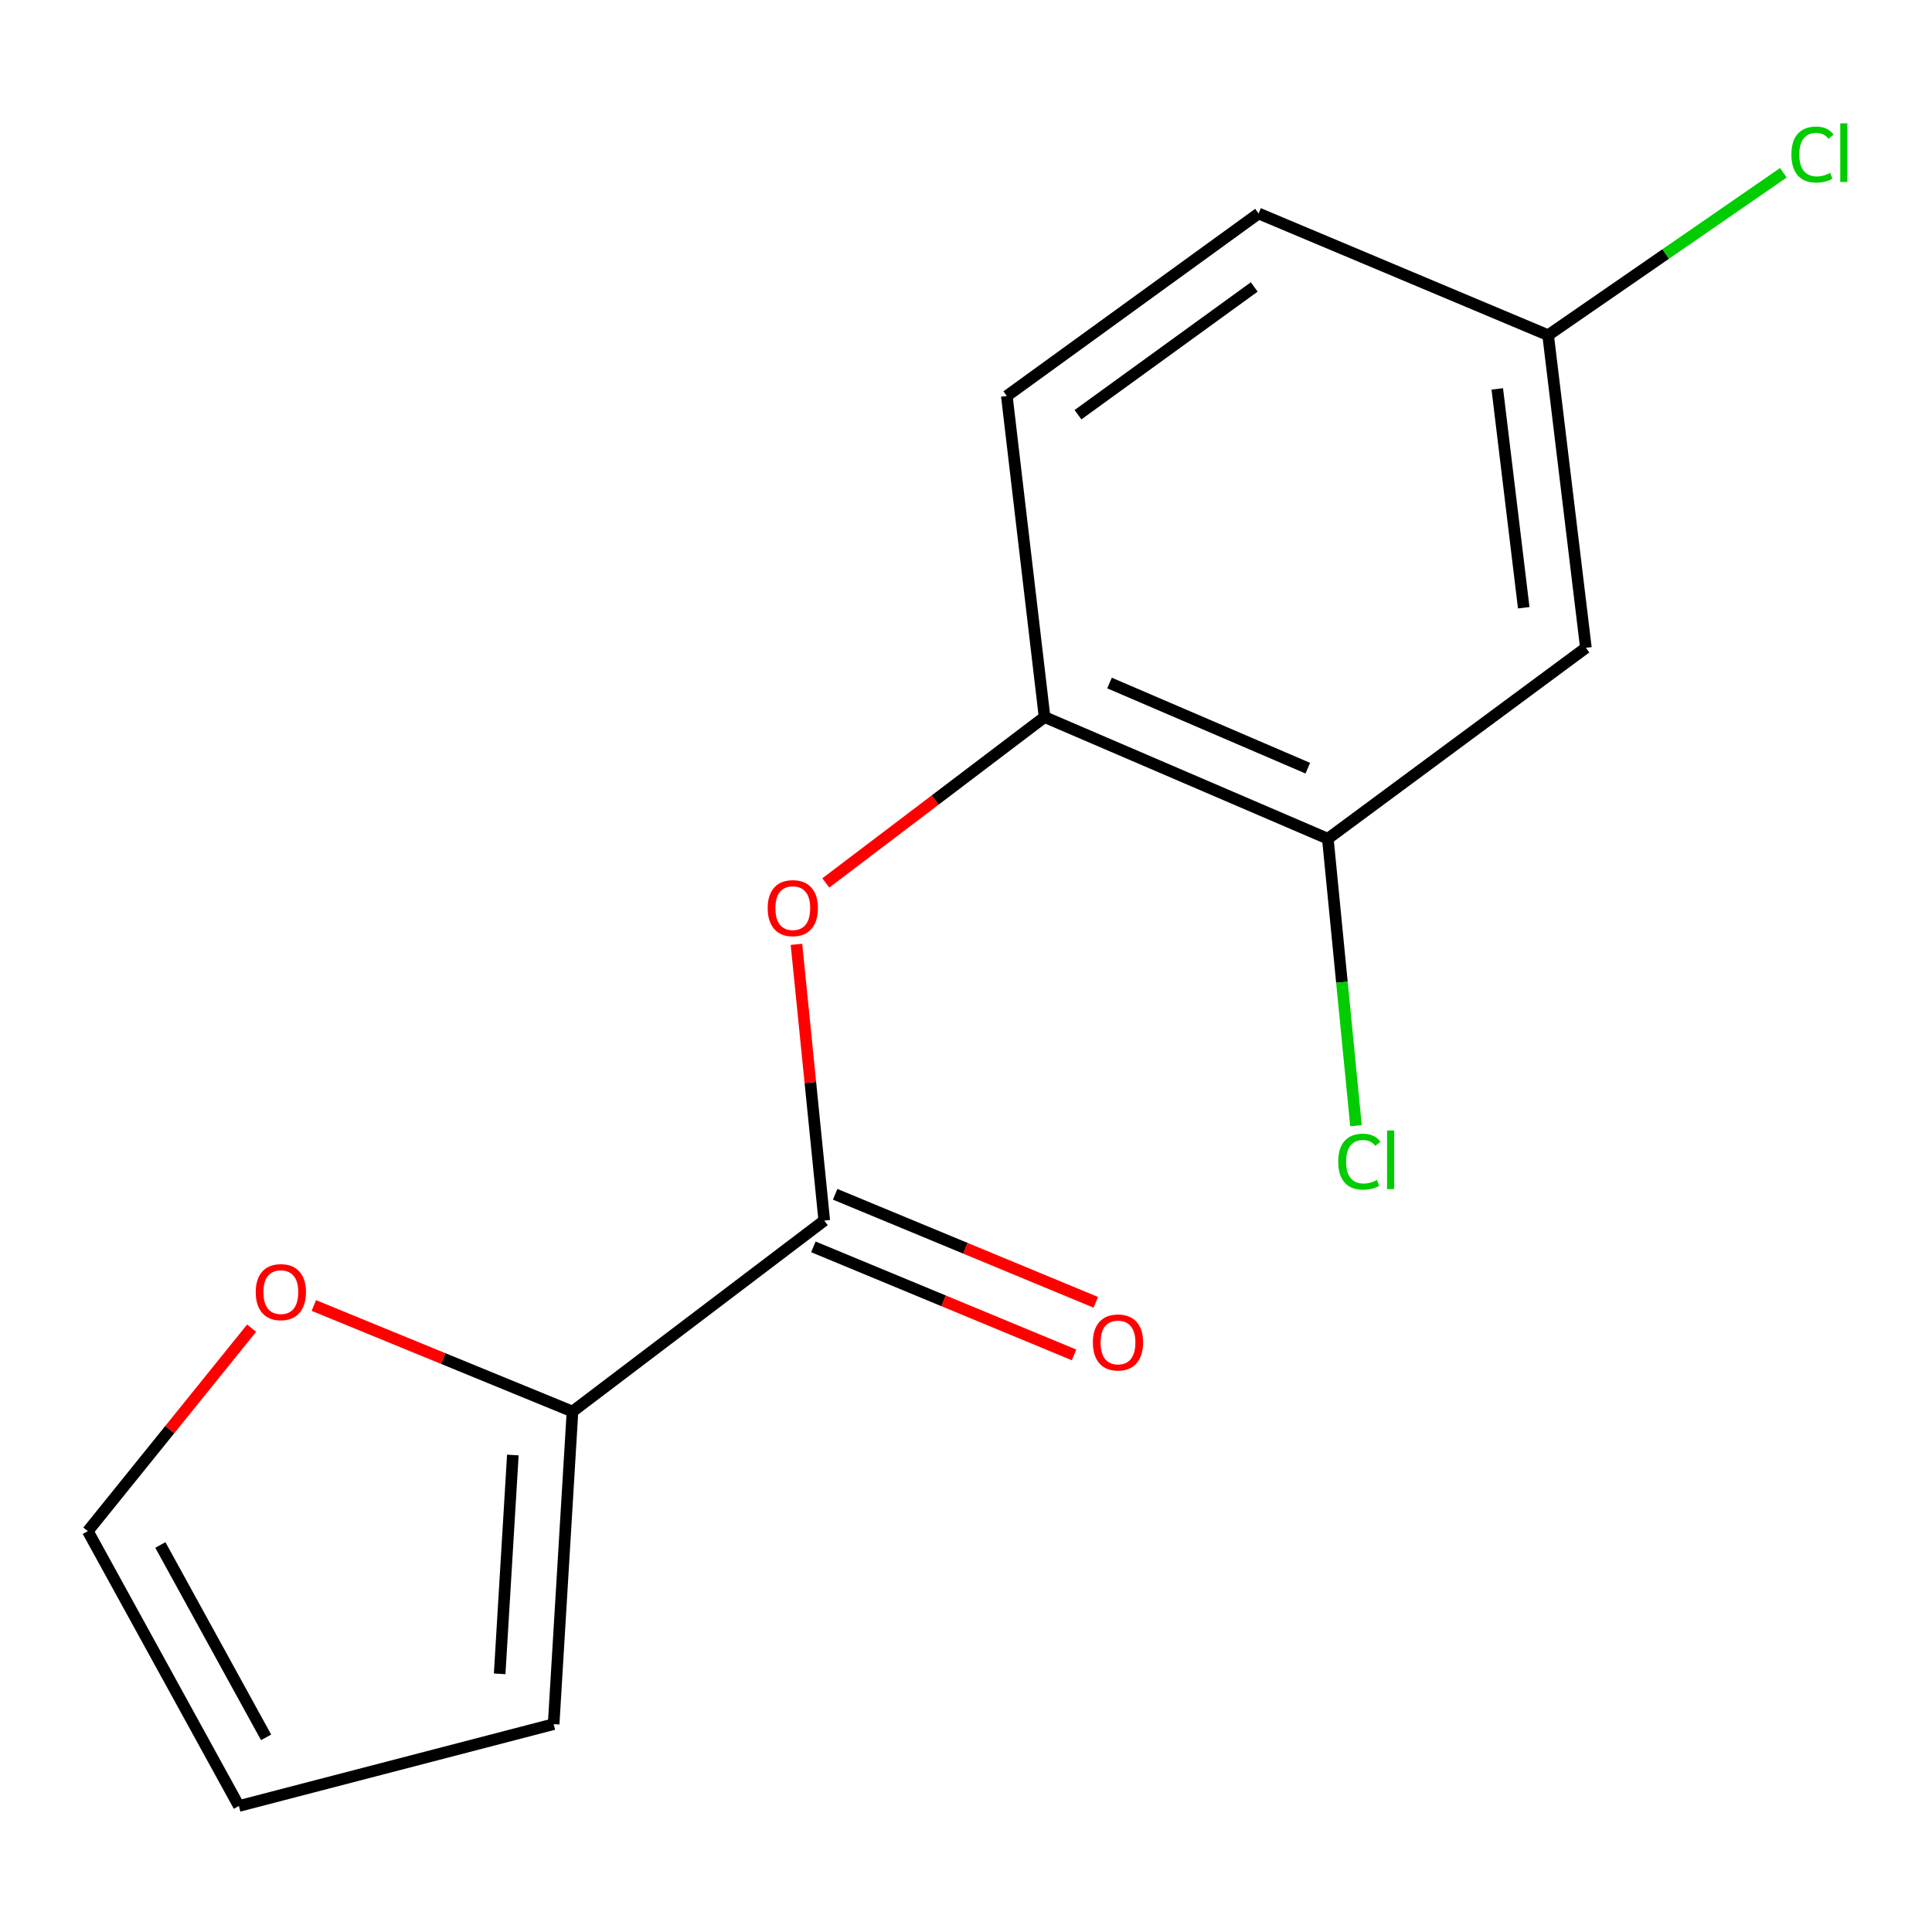 <?xml version='1.0' encoding='iso-8859-1'?>
<svg version='1.1' baseProfile='full'
              xmlns='http://www.w3.org/2000/svg'
                      xmlns:rdkit='http://www.rdkit.org/xml'
                      xmlns:xlink='http://www.w3.org/1999/xlink'
                  xml:space='preserve'
width='1000px' height='1000px' viewBox='0 0 1000 1000'>
<!-- END OF HEADER -->
<rect style='opacity:1.0;fill:#FFFFFF;stroke:none' width='1000' height='1000' x='0' y='0'> </rect>
<path class='bond-0' d='M 426.636,631.765 L 296.319,730.612' style='fill:none;fill-rule:evenodd;stroke:#000000;stroke-width:6px;stroke-linecap:butt;stroke-linejoin:miter;stroke-opacity:1' />
<path class='bond-1' d='M 426.636,631.765 L 419.441,560.276' style='fill:none;fill-rule:evenodd;stroke:#000000;stroke-width:6px;stroke-linecap:butt;stroke-linejoin:miter;stroke-opacity:1' />
<path class='bond-1' d='M 419.441,560.276 L 412.247,488.787' style='fill:none;fill-rule:evenodd;stroke:#FF0000;stroke-width:6px;stroke-linecap:butt;stroke-linejoin:miter;stroke-opacity:1' />
<path class='bond-7' d='M 420.997,645.372 L 488.457,673.329' style='fill:none;fill-rule:evenodd;stroke:#000000;stroke-width:6px;stroke-linecap:butt;stroke-linejoin:miter;stroke-opacity:1' />
<path class='bond-7' d='M 488.457,673.329 L 555.917,701.286' style='fill:none;fill-rule:evenodd;stroke:#FF0000;stroke-width:6px;stroke-linecap:butt;stroke-linejoin:miter;stroke-opacity:1' />
<path class='bond-7' d='M 432.275,618.159 L 499.735,646.116' style='fill:none;fill-rule:evenodd;stroke:#000000;stroke-width:6px;stroke-linecap:butt;stroke-linejoin:miter;stroke-opacity:1' />
<path class='bond-7' d='M 499.735,646.116 L 567.194,674.073' style='fill:none;fill-rule:evenodd;stroke:#FF0000;stroke-width:6px;stroke-linecap:butt;stroke-linejoin:miter;stroke-opacity:1' />
<path class='bond-5' d='M 296.319,730.612 L 229.381,703.166' style='fill:none;fill-rule:evenodd;stroke:#000000;stroke-width:6px;stroke-linecap:butt;stroke-linejoin:miter;stroke-opacity:1' />
<path class='bond-5' d='M 229.381,703.166 L 162.444,675.721' style='fill:none;fill-rule:evenodd;stroke:#FF0000;stroke-width:6px;stroke-linecap:butt;stroke-linejoin:miter;stroke-opacity:1' />
<path class='bond-6' d='M 296.319,730.612 L 286.565,892.416' style='fill:none;fill-rule:evenodd;stroke:#000000;stroke-width:6px;stroke-linecap:butt;stroke-linejoin:miter;stroke-opacity:1' />
<path class='bond-6' d='M 265.451,753.11 L 258.624,866.373' style='fill:none;fill-rule:evenodd;stroke:#000000;stroke-width:6px;stroke-linecap:butt;stroke-linejoin:miter;stroke-opacity:1' />
<path class='bond-2' d='M 427.441,457.004 L 484.055,414.076' style='fill:none;fill-rule:evenodd;stroke:#FF0000;stroke-width:6px;stroke-linecap:butt;stroke-linejoin:miter;stroke-opacity:1' />
<path class='bond-2' d='M 484.055,414.076 L 540.67,371.147' style='fill:none;fill-rule:evenodd;stroke:#000000;stroke-width:6px;stroke-linecap:butt;stroke-linejoin:miter;stroke-opacity:1' />
<path class='bond-3' d='M 540.67,371.147 L 687.287,434.121' style='fill:none;fill-rule:evenodd;stroke:#000000;stroke-width:6px;stroke-linecap:butt;stroke-linejoin:miter;stroke-opacity:1' />
<path class='bond-3' d='M 574.287,353.527 L 676.919,397.609' style='fill:none;fill-rule:evenodd;stroke:#000000;stroke-width:6px;stroke-linecap:butt;stroke-linejoin:miter;stroke-opacity:1' />
<path class='bond-10' d='M 540.67,371.147 L 521.129,204.974' style='fill:none;fill-rule:evenodd;stroke:#000000;stroke-width:6px;stroke-linecap:butt;stroke-linejoin:miter;stroke-opacity:1' />
<path class='bond-4' d='M 687.287,434.121 L 820.86,335.307' style='fill:none;fill-rule:evenodd;stroke:#000000;stroke-width:6px;stroke-linecap:butt;stroke-linejoin:miter;stroke-opacity:1' />
<path class='bond-12' d='M 687.287,434.121 L 694.572,508.391' style='fill:none;fill-rule:evenodd;stroke:#000000;stroke-width:6px;stroke-linecap:butt;stroke-linejoin:miter;stroke-opacity:1' />
<path class='bond-12' d='M 694.572,508.391 L 701.857,582.66' style='fill:none;fill-rule:evenodd;stroke:#00CC00;stroke-width:6px;stroke-linecap:butt;stroke-linejoin:miter;stroke-opacity:1' />
<path class='bond-16' d='M 820.86,335.307 L 801.304,173.487' style='fill:none;fill-rule:evenodd;stroke:#000000;stroke-width:6px;stroke-linecap:butt;stroke-linejoin:miter;stroke-opacity:1' />
<path class='bond-16' d='M 788.682,314.569 L 774.992,201.294' style='fill:none;fill-rule:evenodd;stroke:#000000;stroke-width:6px;stroke-linecap:butt;stroke-linejoin:miter;stroke-opacity:1' />
<path class='bond-8' d='M 130.244,687.455 L 87.849,739.989' style='fill:none;fill-rule:evenodd;stroke:#FF0000;stroke-width:6px;stroke-linecap:butt;stroke-linejoin:miter;stroke-opacity:1' />
<path class='bond-8' d='M 87.849,739.989 L 45.455,792.522' style='fill:none;fill-rule:evenodd;stroke:#000000;stroke-width:6px;stroke-linecap:butt;stroke-linejoin:miter;stroke-opacity:1' />
<path class='bond-9' d='M 286.565,892.416 L 123.648,934.786' style='fill:none;fill-rule:evenodd;stroke:#000000;stroke-width:6px;stroke-linecap:butt;stroke-linejoin:miter;stroke-opacity:1' />
<path class='bond-15' d='M 45.455,792.522 L 123.648,934.786' style='fill:none;fill-rule:evenodd;stroke:#000000;stroke-width:6px;stroke-linecap:butt;stroke-linejoin:miter;stroke-opacity:1' />
<path class='bond-15' d='M 82.999,799.673 L 137.734,899.257' style='fill:none;fill-rule:evenodd;stroke:#000000;stroke-width:6px;stroke-linecap:butt;stroke-linejoin:miter;stroke-opacity:1' />
<path class='bond-13' d='M 521.129,204.974 L 651.446,110.513' style='fill:none;fill-rule:evenodd;stroke:#000000;stroke-width:6px;stroke-linecap:butt;stroke-linejoin:miter;stroke-opacity:1' />
<path class='bond-13' d='M 557.965,214.656 L 649.187,148.533' style='fill:none;fill-rule:evenodd;stroke:#000000;stroke-width:6px;stroke-linecap:butt;stroke-linejoin:miter;stroke-opacity:1' />
<path class='bond-11' d='M 801.304,173.487 L 651.446,110.513' style='fill:none;fill-rule:evenodd;stroke:#000000;stroke-width:6px;stroke-linecap:butt;stroke-linejoin:miter;stroke-opacity:1' />
<path class='bond-14' d='M 801.304,173.487 L 862.189,131.453' style='fill:none;fill-rule:evenodd;stroke:#000000;stroke-width:6px;stroke-linecap:butt;stroke-linejoin:miter;stroke-opacity:1' />
<path class='bond-14' d='M 862.189,131.453 L 923.073,89.419' style='fill:none;fill-rule:evenodd;stroke:#00CC00;stroke-width:6px;stroke-linecap:butt;stroke-linejoin:miter;stroke-opacity:1' />
<path  class='atom-2' d='M 397.352 470.041
Q 397.352 463.241, 400.712 459.441
Q 404.072 455.641, 410.352 455.641
Q 416.632 455.641, 419.992 459.441
Q 423.352 463.241, 423.352 470.041
Q 423.352 476.921, 419.952 480.841
Q 416.552 484.721, 410.352 484.721
Q 404.112 484.721, 400.712 480.841
Q 397.352 476.961, 397.352 470.041
M 410.352 481.521
Q 414.672 481.521, 416.992 478.641
Q 419.352 475.721, 419.352 470.041
Q 419.352 464.481, 416.992 461.681
Q 414.672 458.841, 410.352 458.841
Q 406.032 458.841, 403.672 461.641
Q 401.352 464.441, 401.352 470.041
Q 401.352 475.761, 403.672 478.641
Q 406.032 481.521, 410.352 481.521
' fill='#FF0000'/>
<path  class='atom-6' d='M 132.365 668.798
Q 132.365 661.998, 135.725 658.198
Q 139.085 654.398, 145.365 654.398
Q 151.645 654.398, 155.005 658.198
Q 158.365 661.998, 158.365 668.798
Q 158.365 675.678, 154.965 679.598
Q 151.565 683.478, 145.365 683.478
Q 139.125 683.478, 135.725 679.598
Q 132.365 675.718, 132.365 668.798
M 145.365 680.278
Q 149.685 680.278, 152.005 677.398
Q 154.365 674.478, 154.365 668.798
Q 154.365 663.238, 152.005 660.438
Q 149.685 657.598, 145.365 657.598
Q 141.045 657.598, 138.685 660.398
Q 136.365 663.198, 136.365 668.798
Q 136.365 674.518, 138.685 677.398
Q 141.045 680.278, 145.365 680.278
' fill='#FF0000'/>
<path  class='atom-8' d='M 565.67 694.852
Q 565.67 688.052, 569.03 684.252
Q 572.39 680.452, 578.67 680.452
Q 584.95 680.452, 588.31 684.252
Q 591.67 688.052, 591.67 694.852
Q 591.67 701.732, 588.27 705.652
Q 584.87 709.532, 578.67 709.532
Q 572.43 709.532, 569.03 705.652
Q 565.67 701.772, 565.67 694.852
M 578.67 706.332
Q 582.99 706.332, 585.31 703.452
Q 587.67 700.532, 587.67 694.852
Q 587.67 689.292, 585.31 686.492
Q 582.99 683.652, 578.67 683.652
Q 574.35 683.652, 571.99 686.452
Q 569.67 689.252, 569.67 694.852
Q 569.67 700.572, 571.99 703.452
Q 574.35 706.332, 578.67 706.332
' fill='#FF0000'/>
<path  class='atom-13' d='M 692.666 601.275
Q 692.666 594.235, 695.946 590.555
Q 699.266 586.835, 705.546 586.835
Q 711.386 586.835, 714.506 590.955
L 711.866 593.115
Q 709.586 590.115, 705.546 590.115
Q 701.266 590.115, 698.986 592.995
Q 696.746 595.835, 696.746 601.275
Q 696.746 606.875, 699.066 609.755
Q 701.426 612.635, 705.986 612.635
Q 709.106 612.635, 712.746 610.755
L 713.866 613.755
Q 712.386 614.715, 710.146 615.275
Q 707.906 615.835, 705.426 615.835
Q 699.266 615.835, 695.946 612.075
Q 692.666 608.315, 692.666 601.275
' fill='#00CC00'/>
<path  class='atom-13' d='M 717.946 585.115
L 721.626 585.115
L 721.626 615.475
L 717.946 615.475
L 717.946 585.115
' fill='#00CC00'/>
<path  class='atom-15' d='M 927.231 79.99
Q 927.231 72.95, 930.511 69.27
Q 933.831 65.55, 940.111 65.55
Q 945.951 65.55, 949.071 69.67
L 946.431 71.83
Q 944.151 68.83, 940.111 68.83
Q 935.831 68.83, 933.551 71.71
Q 931.311 74.55, 931.311 79.99
Q 931.311 85.59, 933.631 88.47
Q 935.991 91.35, 940.551 91.35
Q 943.671 91.35, 947.311 89.47
L 948.431 92.47
Q 946.951 93.43, 944.711 93.99
Q 942.471 94.55, 939.991 94.55
Q 933.831 94.55, 930.511 90.79
Q 927.231 87.03, 927.231 79.99
' fill='#00CC00'/>
<path  class='atom-15' d='M 952.511 63.83
L 956.191 63.83
L 956.191 94.19
L 952.511 94.19
L 952.511 63.83
' fill='#00CC00'/>
</svg>
